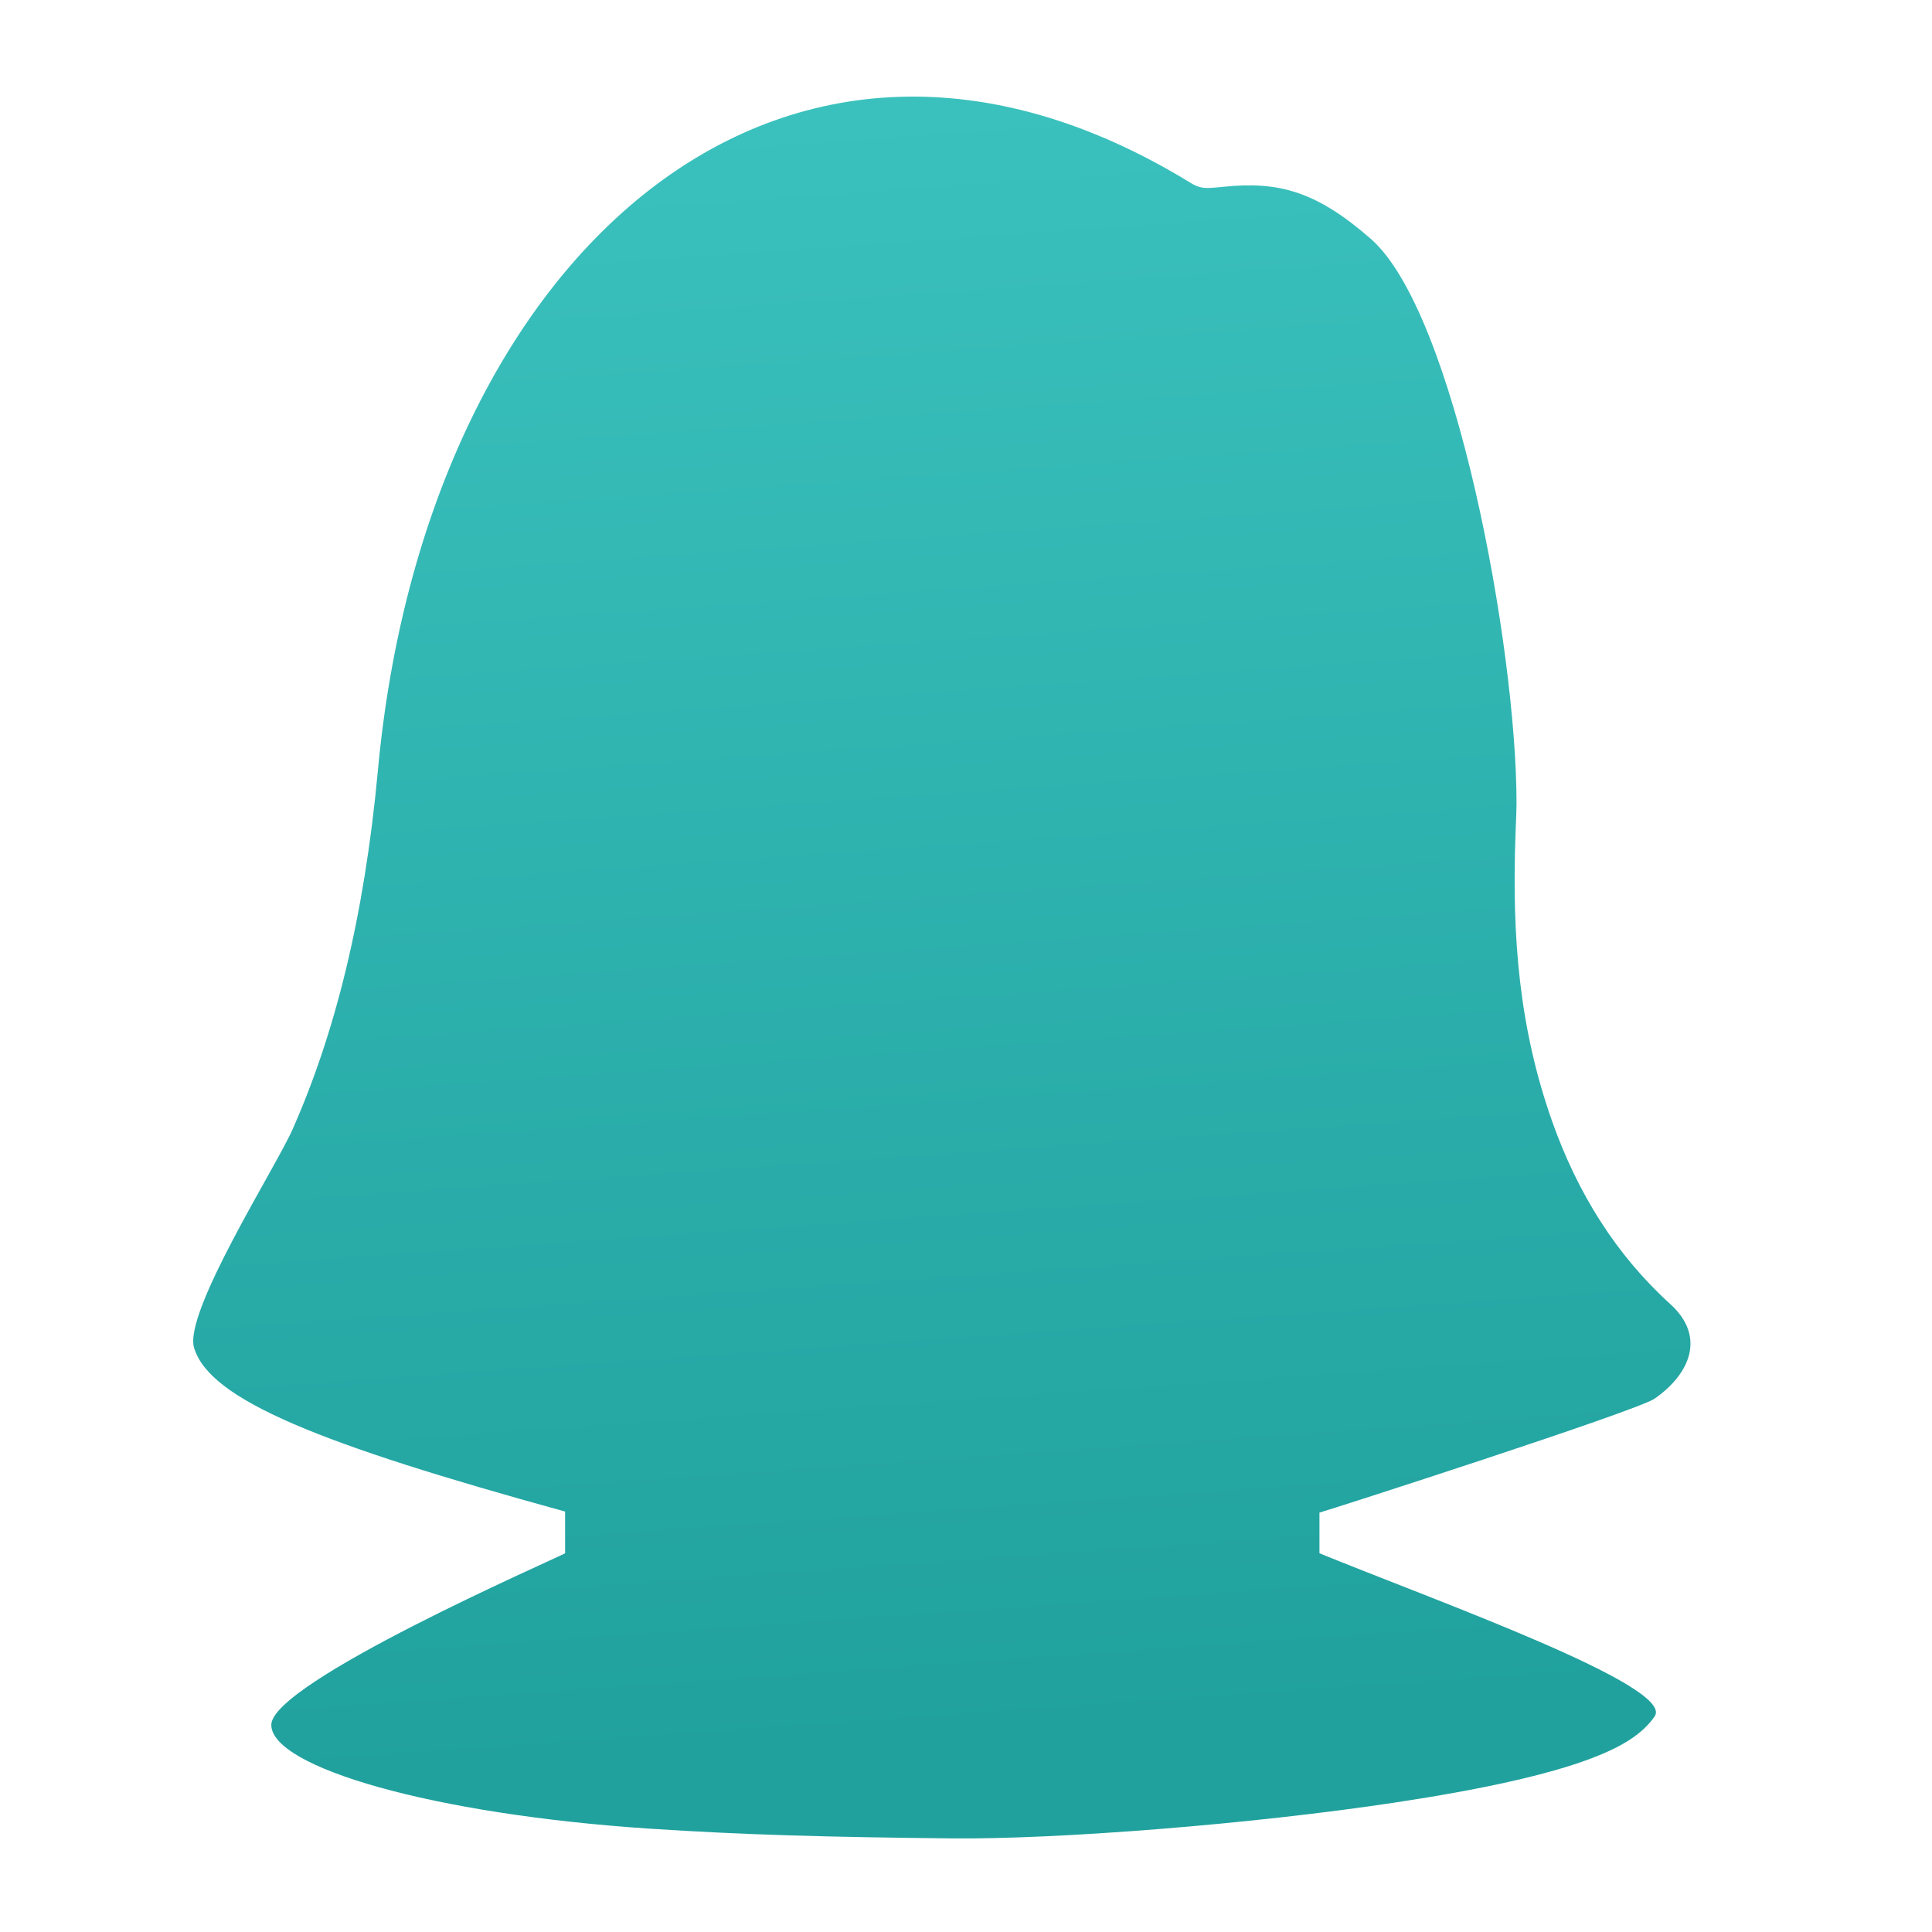 <svg xmlns="http://www.w3.org/2000/svg" width="40" height="40" viewBox="0 0 40 40">
    <defs>
        <linearGradient id="a" x1="50%" x2="55.478%" y1="0%" y2="95.147%">
            <stop offset="0%" stop-color="#3DC4C0"/>
            <stop offset="100%" stop-color="#20A19E"/>
        </linearGradient>
    </defs>
    <path fill="url(#a)" fill-rule="nonzero" d="M34.259 35.535c-.26.374-.69.633-1.305.867-.901.344-2.288.648-4.054.915-3.01.456-7.018.767-9.195.745-2.544-.027-4.254-.071-6.234-.2-4.52-.297-7.854-1.275-7.854-2.15 0-.876 5.814-3.409 6.083-3.553v-.864c-5.089-1.401-7.36-2.312-7.682-3.391-.22-.735 1.69-3.734 2.037-4.517.87-1.962 1.484-4.366 1.77-7.444C8.808 5.324 16.196-1.391 24.64 3.78c.177.108.272.125.512.104l.17-.016c1.147-.12 1.928.089 3.06 1.078 1.745 1.526 3.016 8.477 3.016 11.674 0 .112-.005.264-.02.625-.081 2.181.08 4.048.755 5.964.529 1.499 1.331 2.778 2.45 3.792.744.676.401 1.449-.325 1.956-.367.256-6.784 2.32-6.94 2.36v.842c2.382.974 7.373 2.752 6.94 3.376z"/>
</svg>
